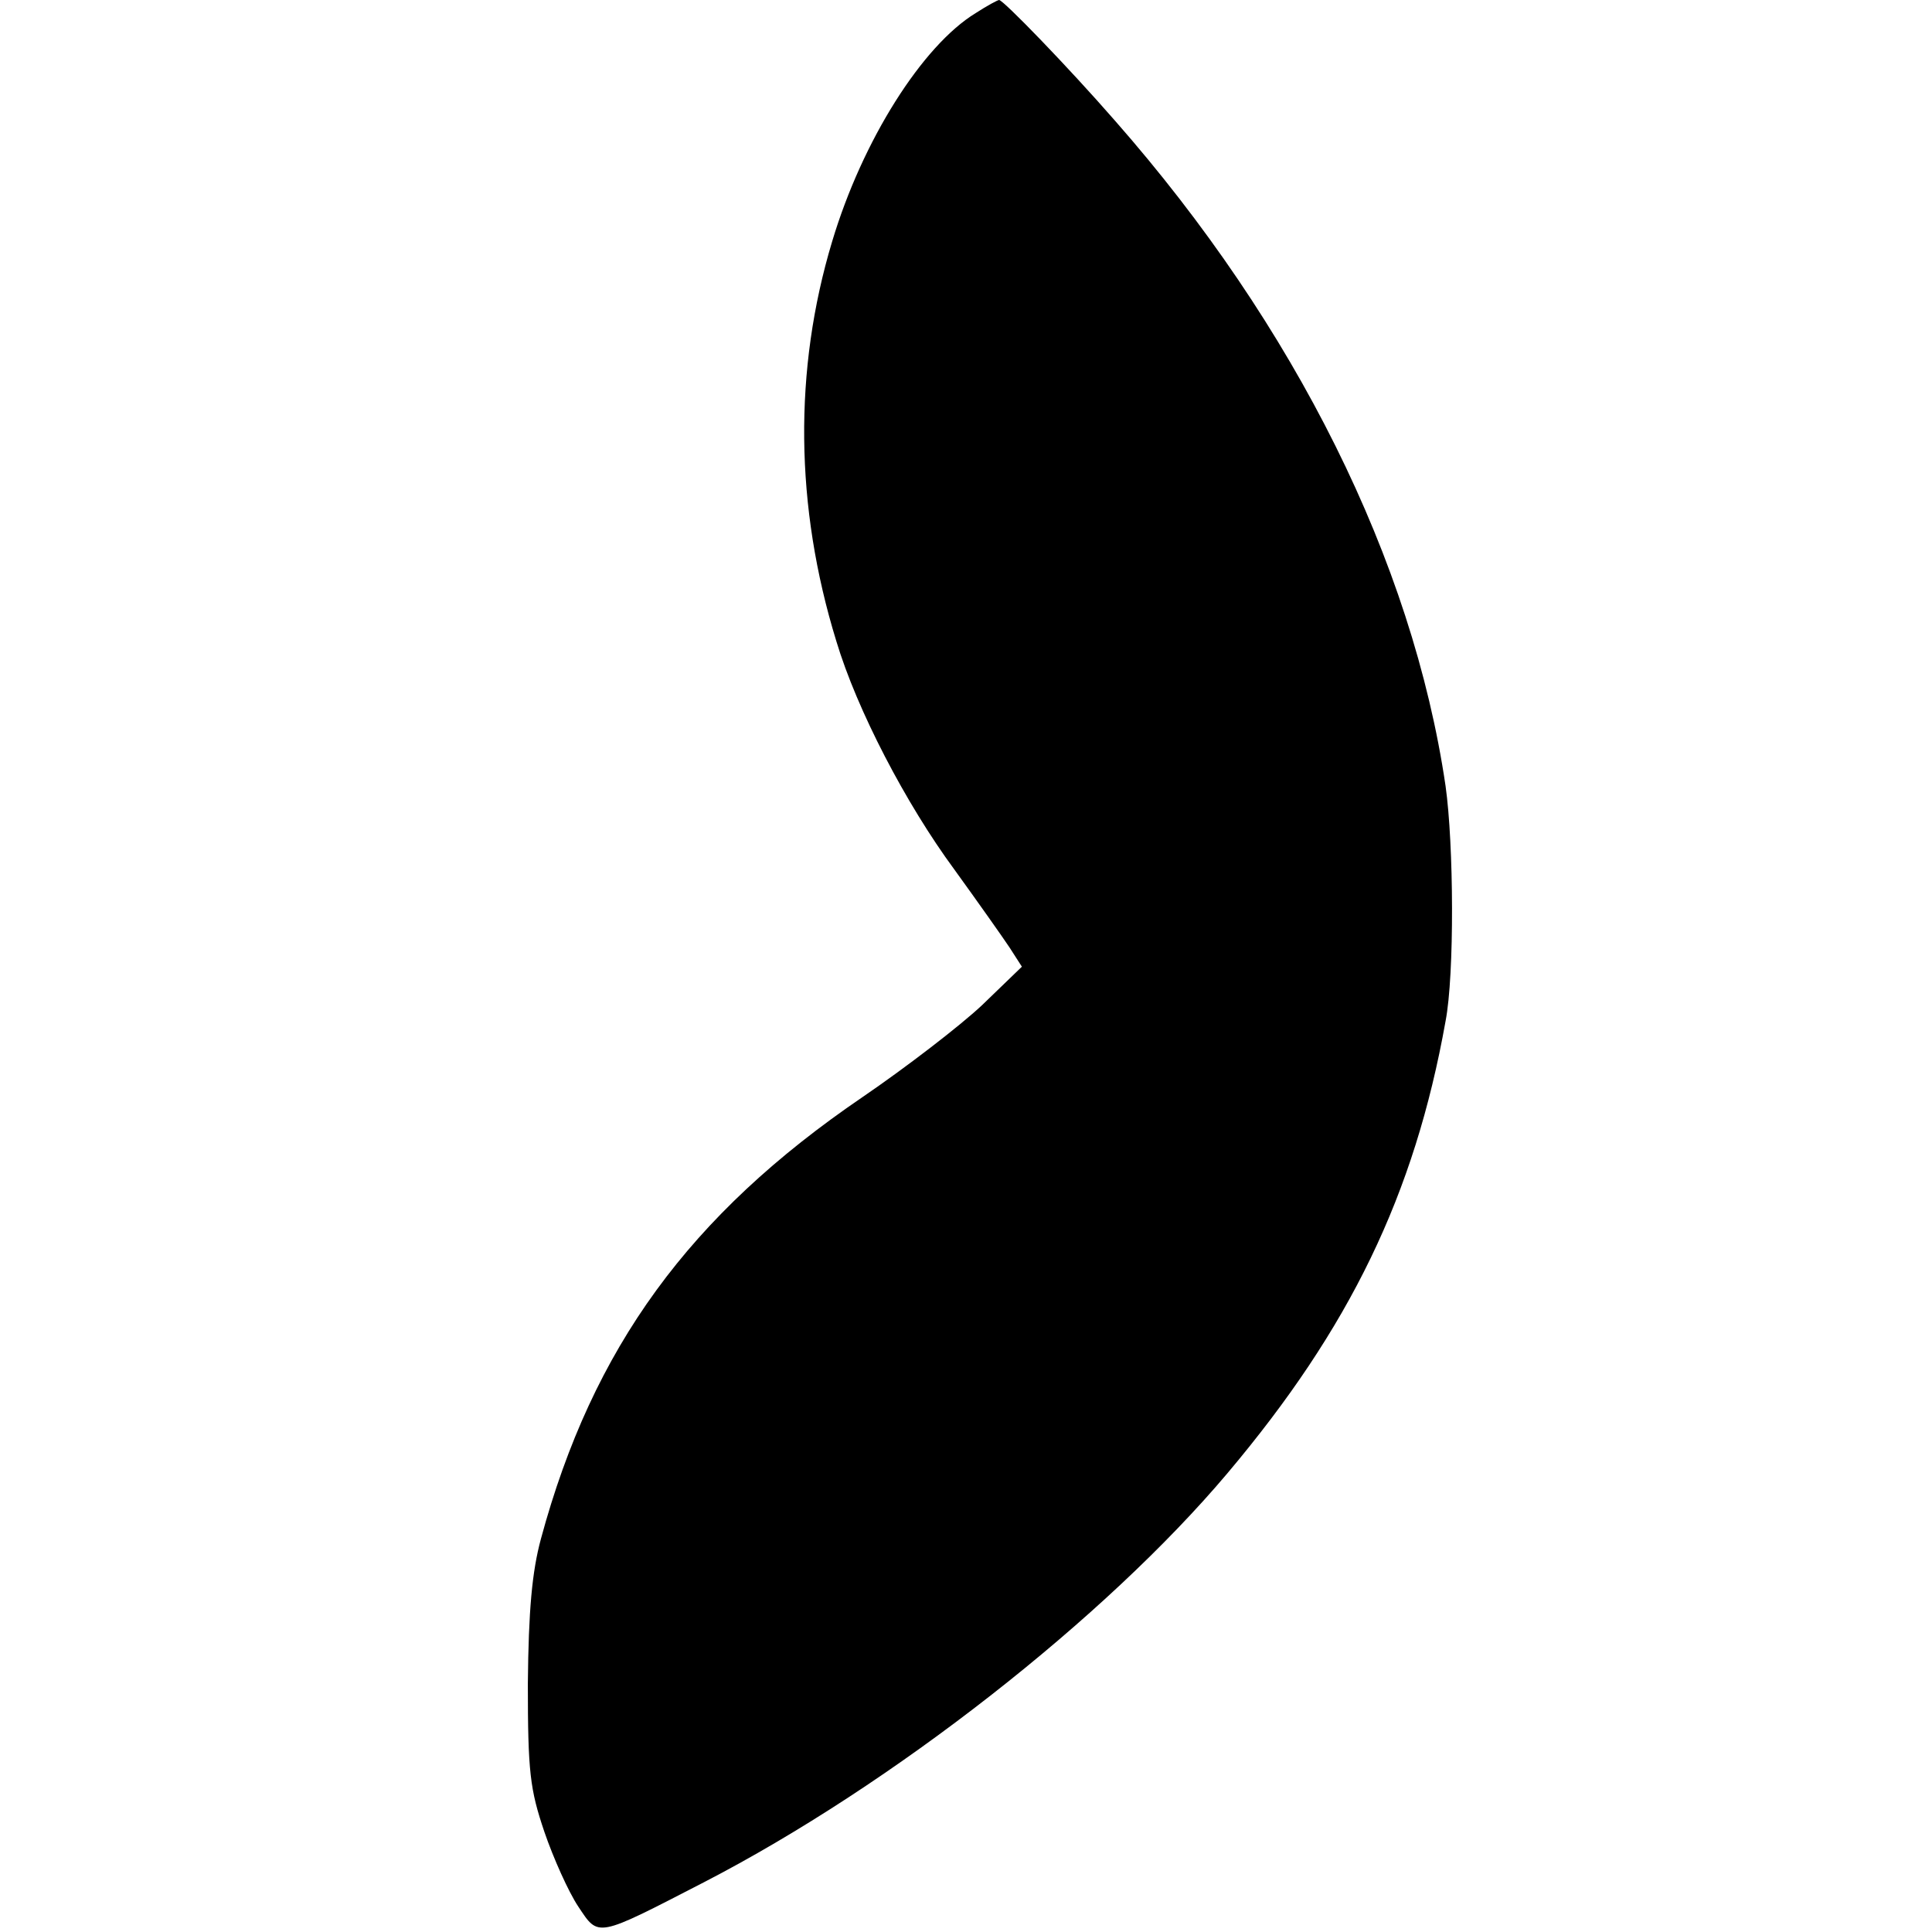 <svg version="1" xmlns="http://www.w3.org/2000/svg" width="373.333" height="373.333" viewBox="0 0 280 280"><path d="M141.4 1.9C133.7 6.6 125 20.3 120.6 35c-5.6 18.6-5.4 38.4.6 57.9 3 10 10.1 23.6 17.1 33.1 3.4 4.7 7 9.8 8 11.3l1.8 2.8-5.8 5.6c-3.2 3-11 9-17.3 13.3-25.1 17.1-39.1 36.3-46.6 64-1.3 4.8-1.8 10.4-1.9 21 0 12.8.3 15.3 2.4 21.5 1.3 3.8 3.5 8.7 4.9 10.8 3 4.5 2.5 4.6 18.2-3.5 27.3-14.1 58.2-38.3 75.9-59.3 17.7-21 27.1-40.3 31.6-65.5 1.3-6.7 1.2-25.6 0-34.1-4.8-32.6-21.8-66.7-47.9-96.4C154.8 9.7 145.4 0 144.8 0c-.2 0-1.7.8-3.4 1.9z"/></svg>